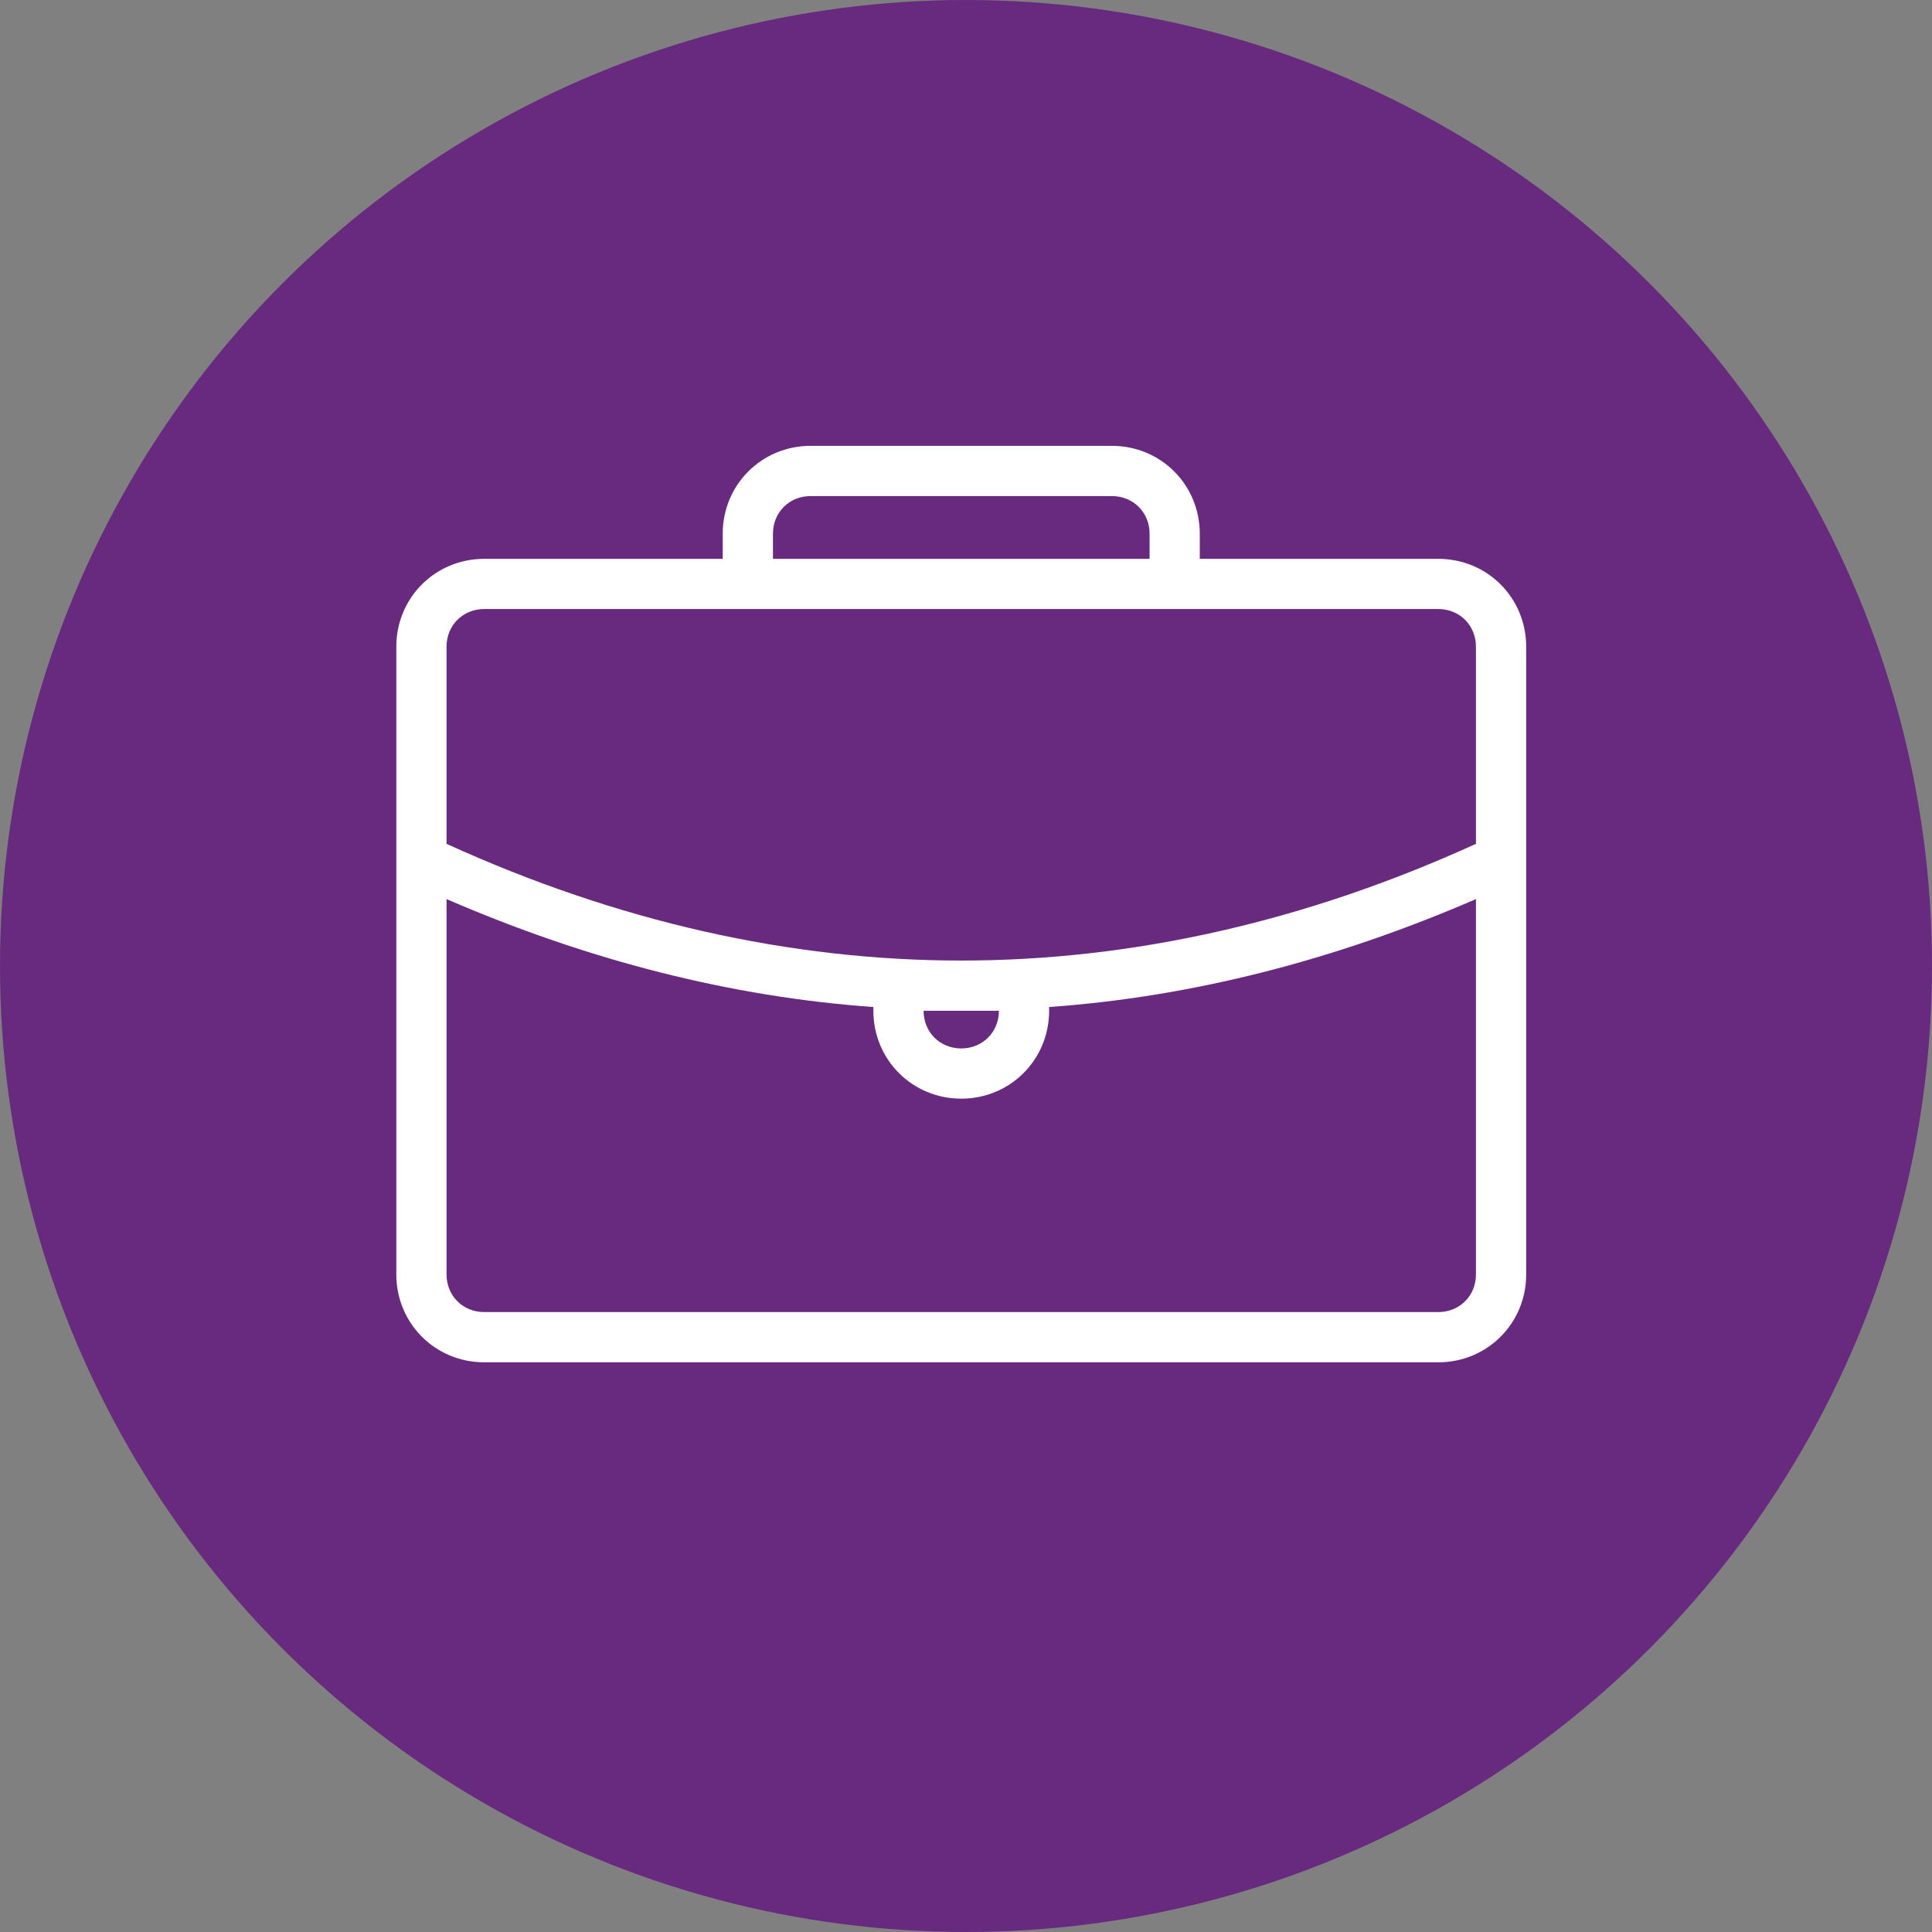 <?xml version="1.0" encoding="UTF-8"?>
<svg xmlns="http://www.w3.org/2000/svg" width="39" height="39" viewBox="0 0 39 39" fill="none">
  <rect x="0" y="0" width="39" height="39" fill="#808080" stroke="none"/>
  <circle cx="19.5" cy="19.5" r="19.5" fill="#672A7E"></circle>
  <path d="M29.034 11.281H24.219V10.774C24.219 9.786 23.434 9 22.445 9H16.363C15.375 9 14.589 9.786 14.589 10.774V11.281H9.774C8.786 11.281 8 12.066 8 13.055V25.726C8 26.714 8.786 27.5 9.774 27.5H29.034C30.023 27.5 30.808 26.714 30.808 25.726V13.055C30.808 12.066 30.023 11.281 29.034 11.281ZM15.603 10.774C15.603 10.343 15.932 10.014 16.363 10.014H22.445C22.876 10.014 23.206 10.343 23.206 10.774V11.281H15.603V10.774ZM9.774 12.294H15.096H23.712H29.034C29.465 12.294 29.794 12.624 29.794 13.055V17.034C26.348 18.605 22.851 19.39 19.404 19.39C15.957 19.39 12.46 18.605 9.014 17.034V13.055C9.014 12.624 9.343 12.294 9.774 12.294ZM20.164 20.404C20.164 20.835 19.835 21.164 19.404 21.164C18.973 21.164 18.644 20.835 18.644 20.404H20.164ZM29.034 26.486H9.774C9.343 26.486 9.014 26.157 9.014 25.726V18.149C11.877 19.39 14.766 20.125 17.63 20.328V20.404C17.63 21.392 18.416 22.178 19.404 22.178C20.392 22.178 21.178 21.392 21.178 20.404V20.328C24.042 20.125 26.931 19.39 29.794 18.149V25.726C29.794 26.157 29.465 26.486 29.034 26.486Z" fill="white"></path>
</svg>
